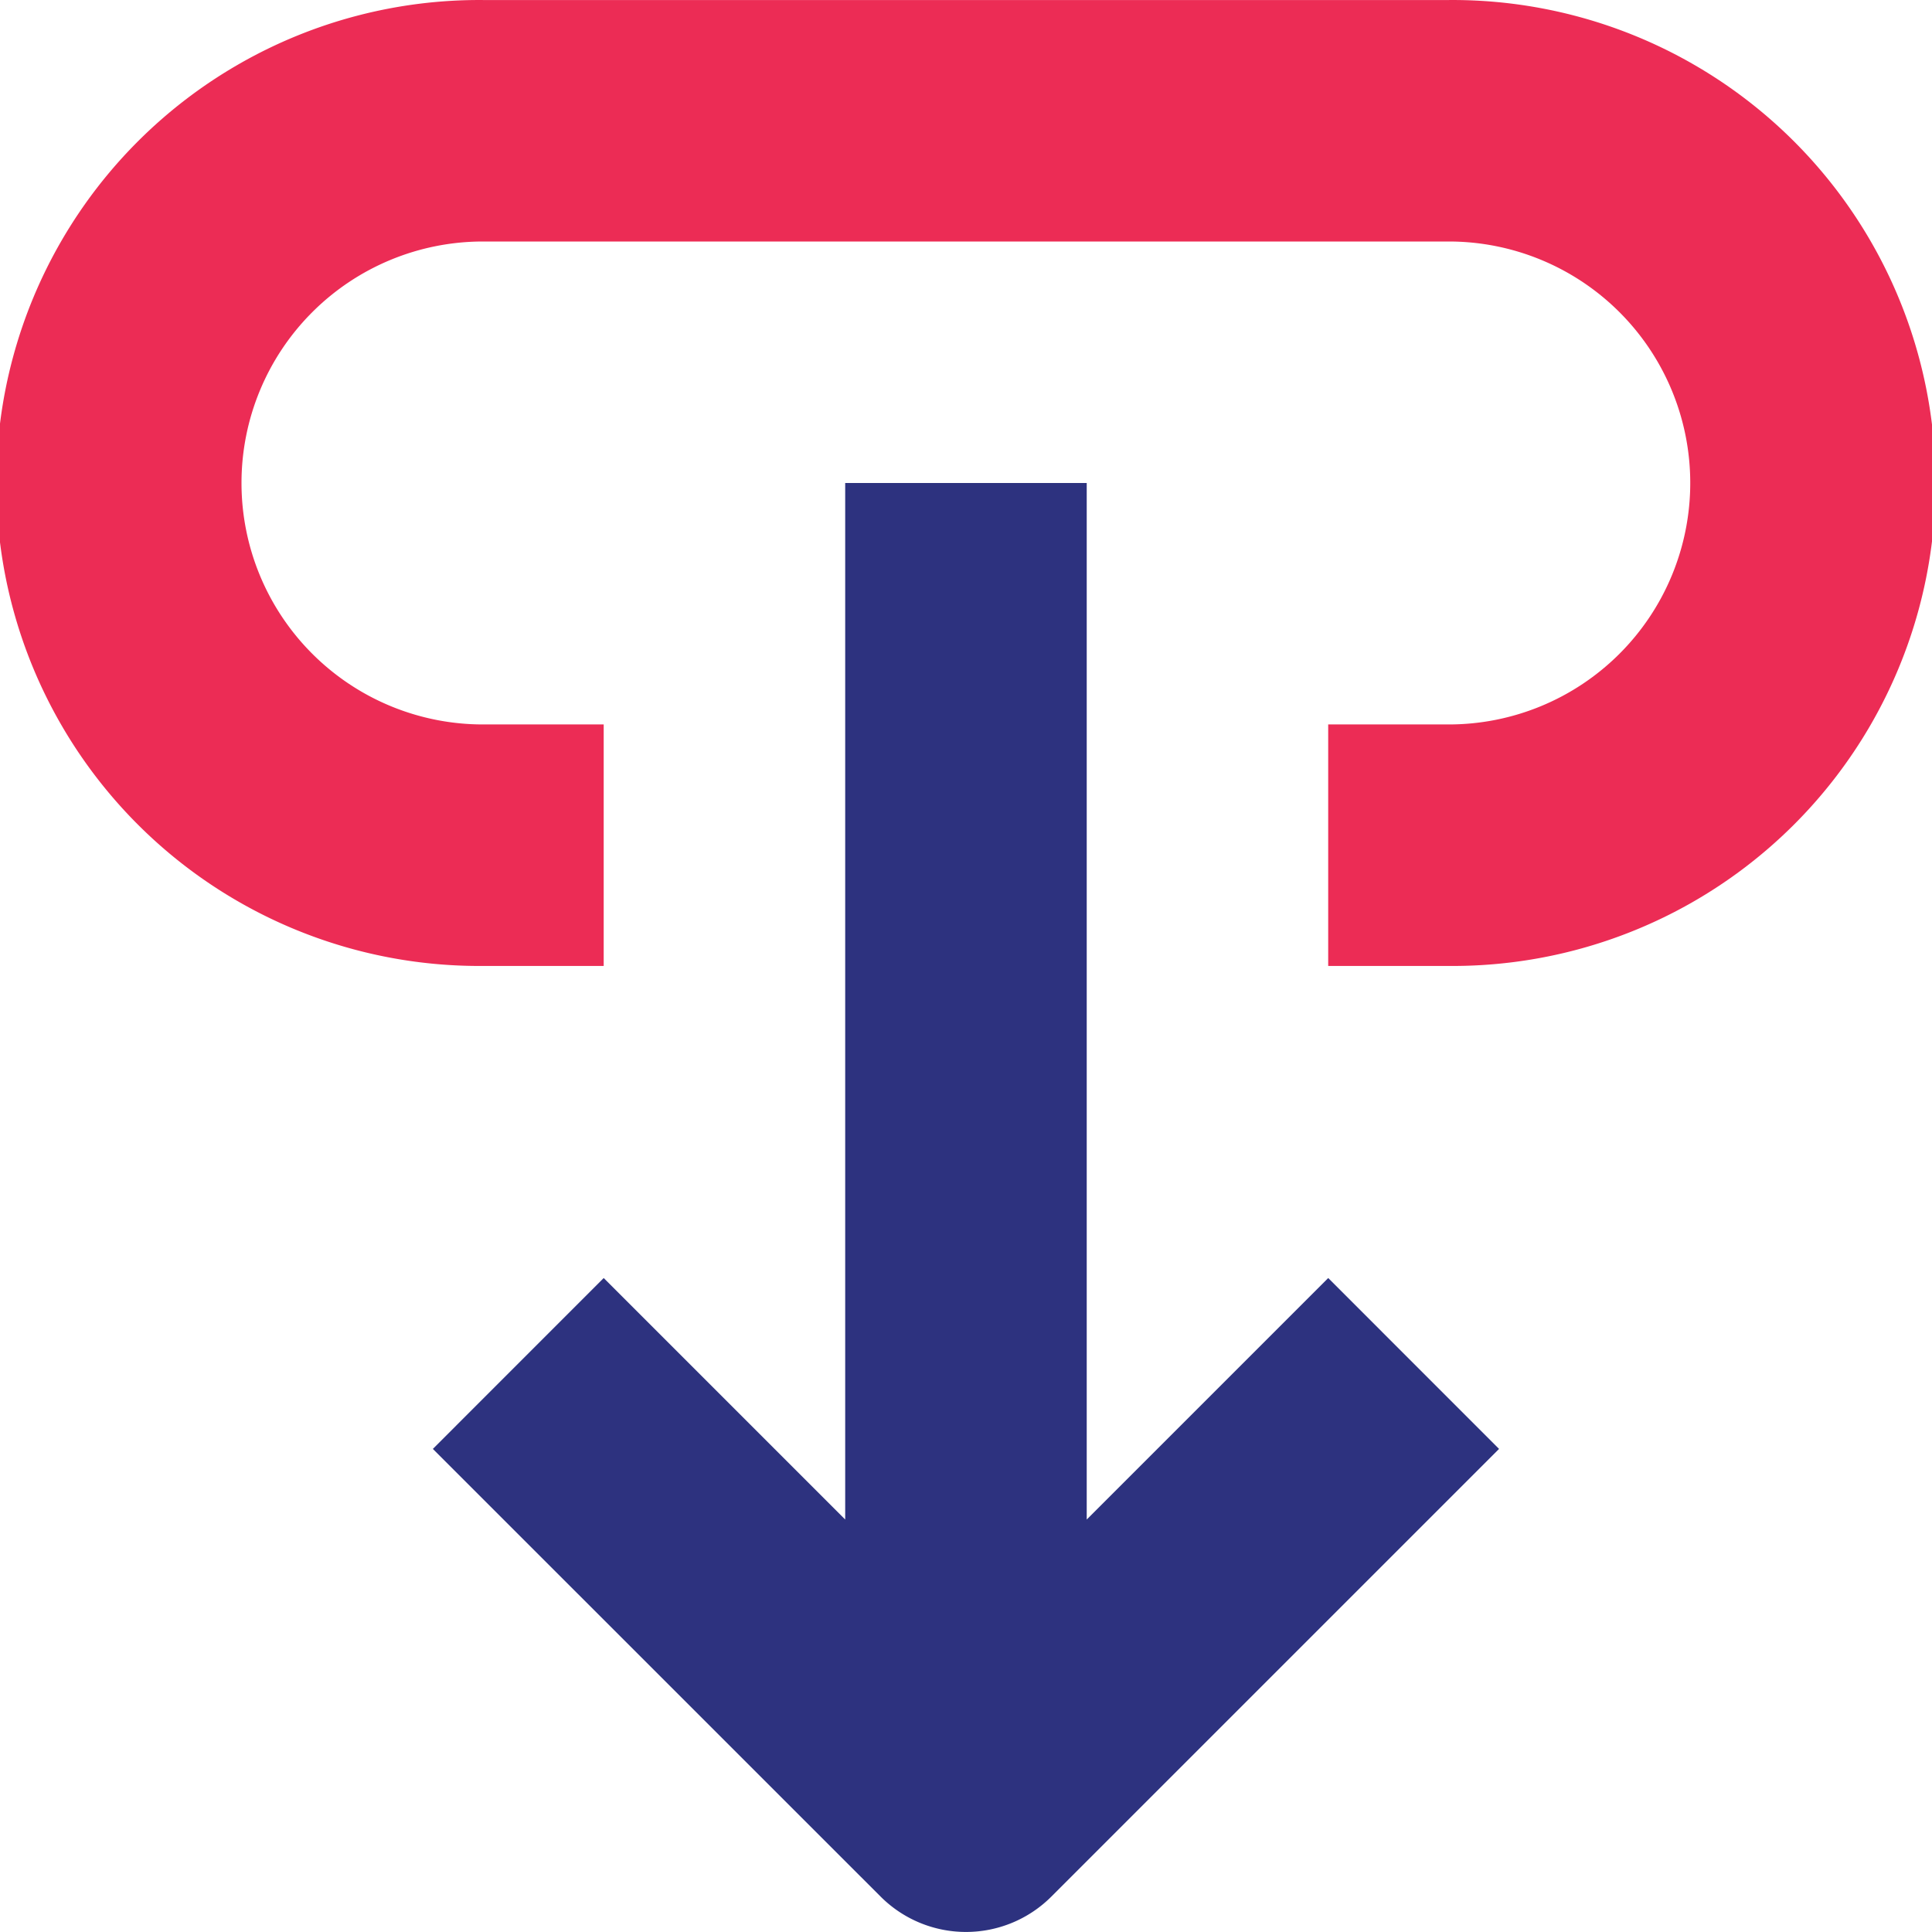 <svg xmlns="http://www.w3.org/2000/svg" width="69.744" height="69.742" viewBox="0 0 69.744 69.742"><g transform="translate(-497 -295)"><path d="M223.1,100.8H188.235a17.435,17.435,0,1,0,0,34.869h4.358v-8.718h-4.358a8.717,8.717,0,1,1,0-17.434H223.1a8.717,8.717,0,1,1,0,17.434h-4.353v8.718h4.358a17.435,17.435,0,1,0,0-34.869Z" transform="translate(326.2 194.201)" fill="#ec2c55"/><path d="M265.989,190.4v37.418l-8.718-8.718-6.167,6.169,16.162,16.159a4.358,4.358,0,0,0,6.167,0l16.16-16.159-6.167-6.169-8.718,8.718V190.4Z" transform="translate(261.522 122.036)" fill="#2d327f"/></g></svg>